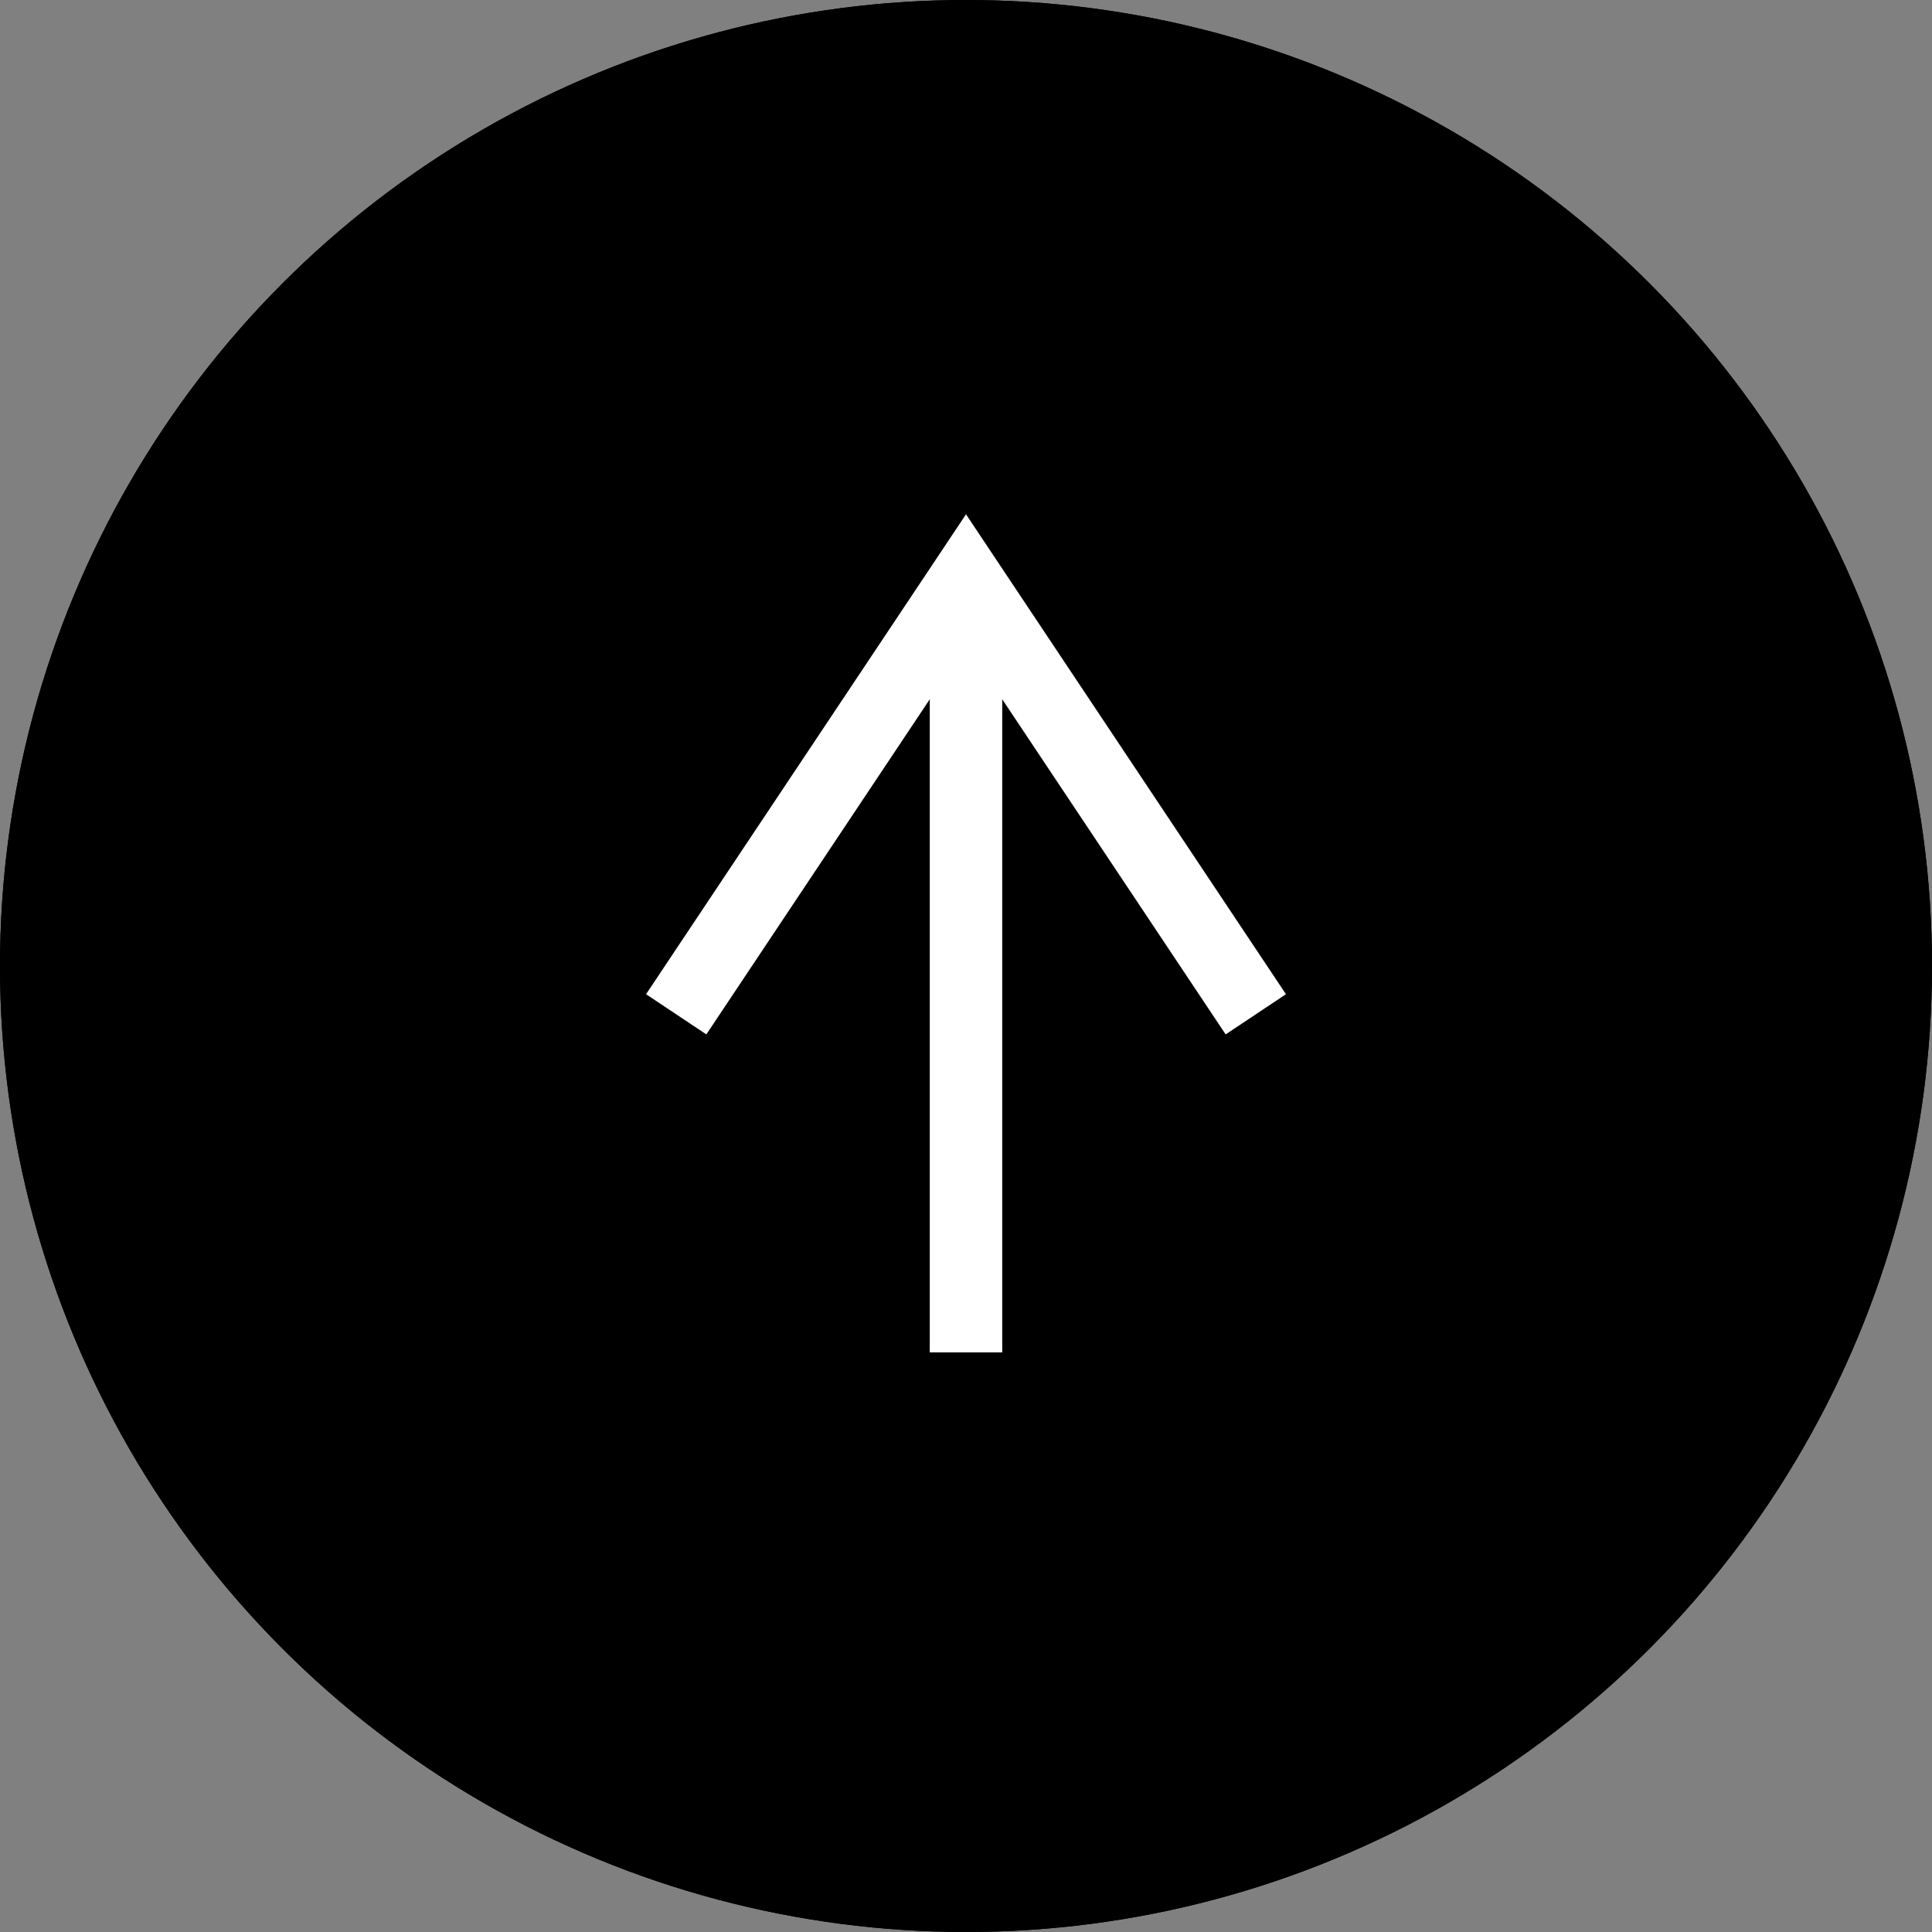 <?xml version="1.0" encoding="utf-8"?>
<!-- Generator: Adobe Illustrator 25.4.1, SVG Export Plug-In . SVG Version: 6.00 Build 0)  -->
<svg version="1.1" id="link01" xmlns="http://www.w3.org/2000/svg" xmlns:xlink="http://www.w3.org/1999/xlink" x="0px" y="0px"
	 viewBox="0 0 40 40" style="enable-background:new 0 0 40 40;" xml:space="preserve">
<rect x="0" y="0" width="40" height="40" fill="#808080" stroke="none"/>
<style type="text/css">
	.st0{fill:none;stroke:#000000;}
	.st1{fill:none;stroke:#FFFFFF;stroke-width:1.5;stroke-miterlimit:10;}
</style>
<g id="楕円形_2">
	<circle cx="20" cy="20" r="20"/>
	<circle class="st0" cx="20" cy="20" r="19.5"/>
</g>
<g id="グループ_189" transform="translate(12 14)">
	<line id="線_1" class="st1" x1="8" y1="-2" x2="8" y2="14"/>
	<path id="パス_205" class="st1" d="M2,7l6-9l6,9"/>
</g>
</svg>
